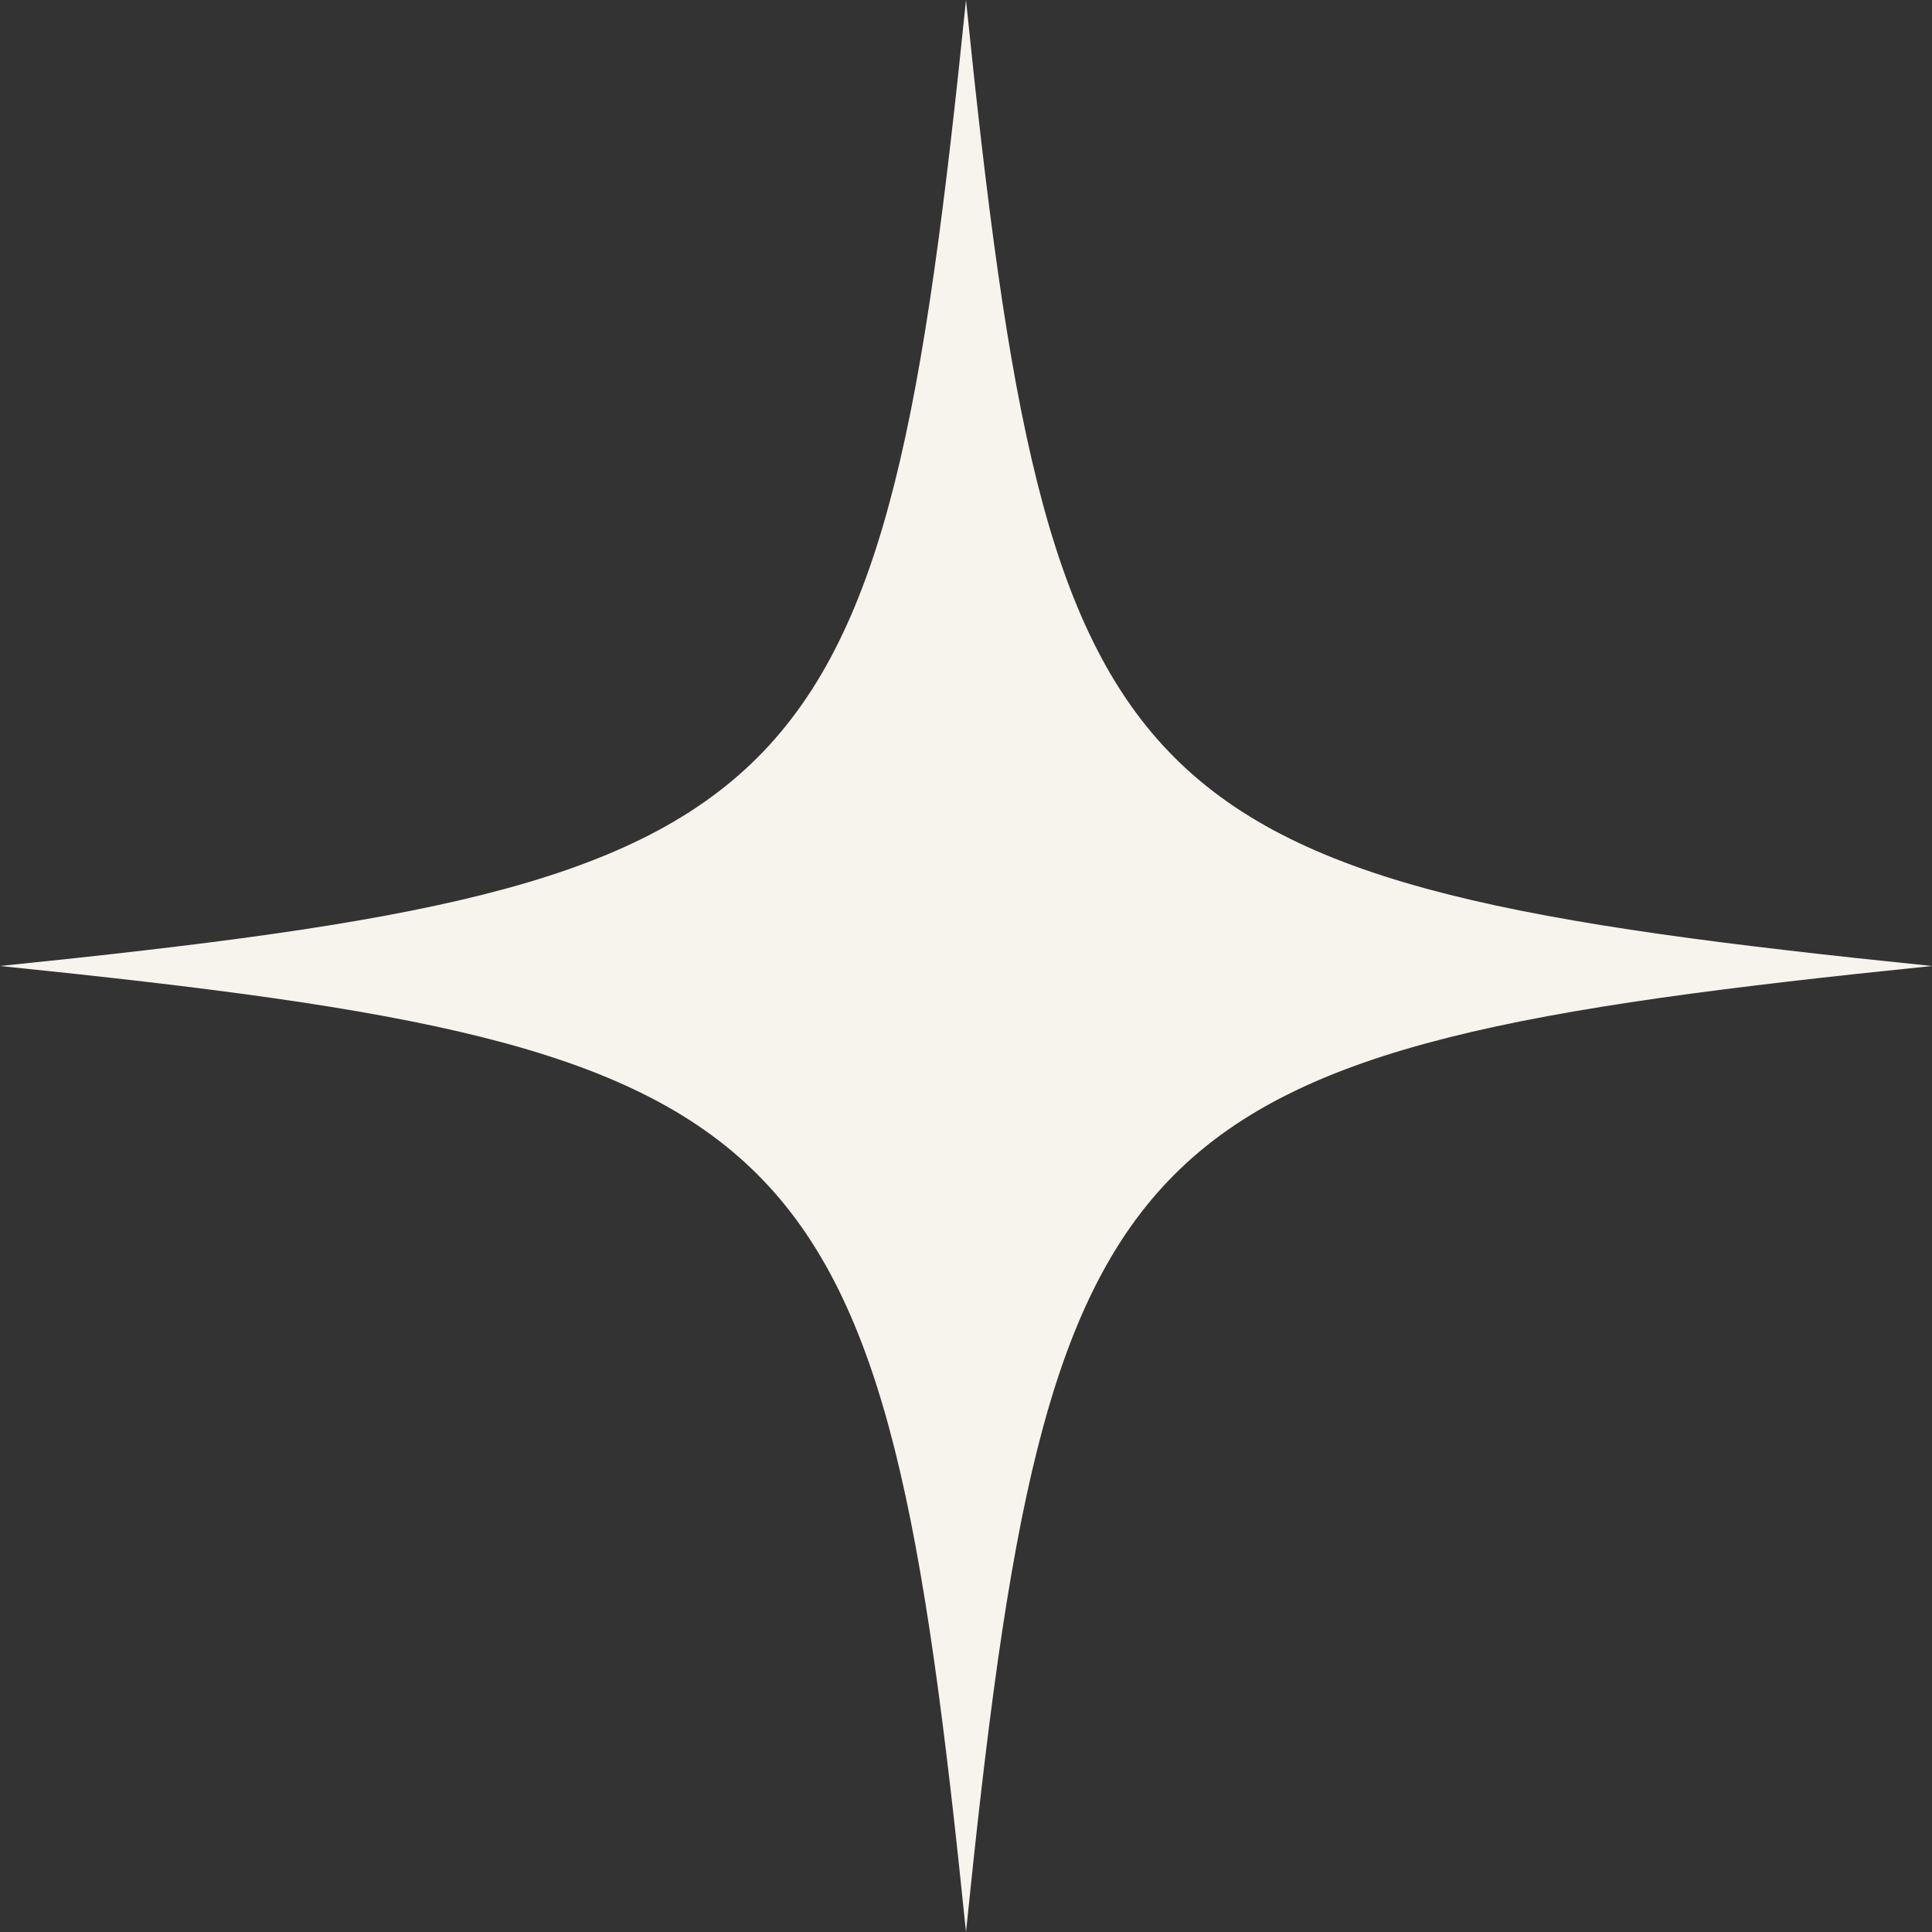 <?xml version="1.0" encoding="UTF-8"?> <svg xmlns="http://www.w3.org/2000/svg" width="9" height="9" viewBox="0 0 9 9" fill="none"><rect x="0" y="0" width="9" height="9" fill="#333333" stroke="none"/><path d="M9 4.5C5.202 4.888 4.888 5.202 4.5 9C4.112 5.202 3.798 4.888 0 4.5C3.798 4.112 4.112 3.798 4.5 0C4.888 3.798 5.202 4.112 9 4.5Z" fill="#F7F4EE"></path></svg> 